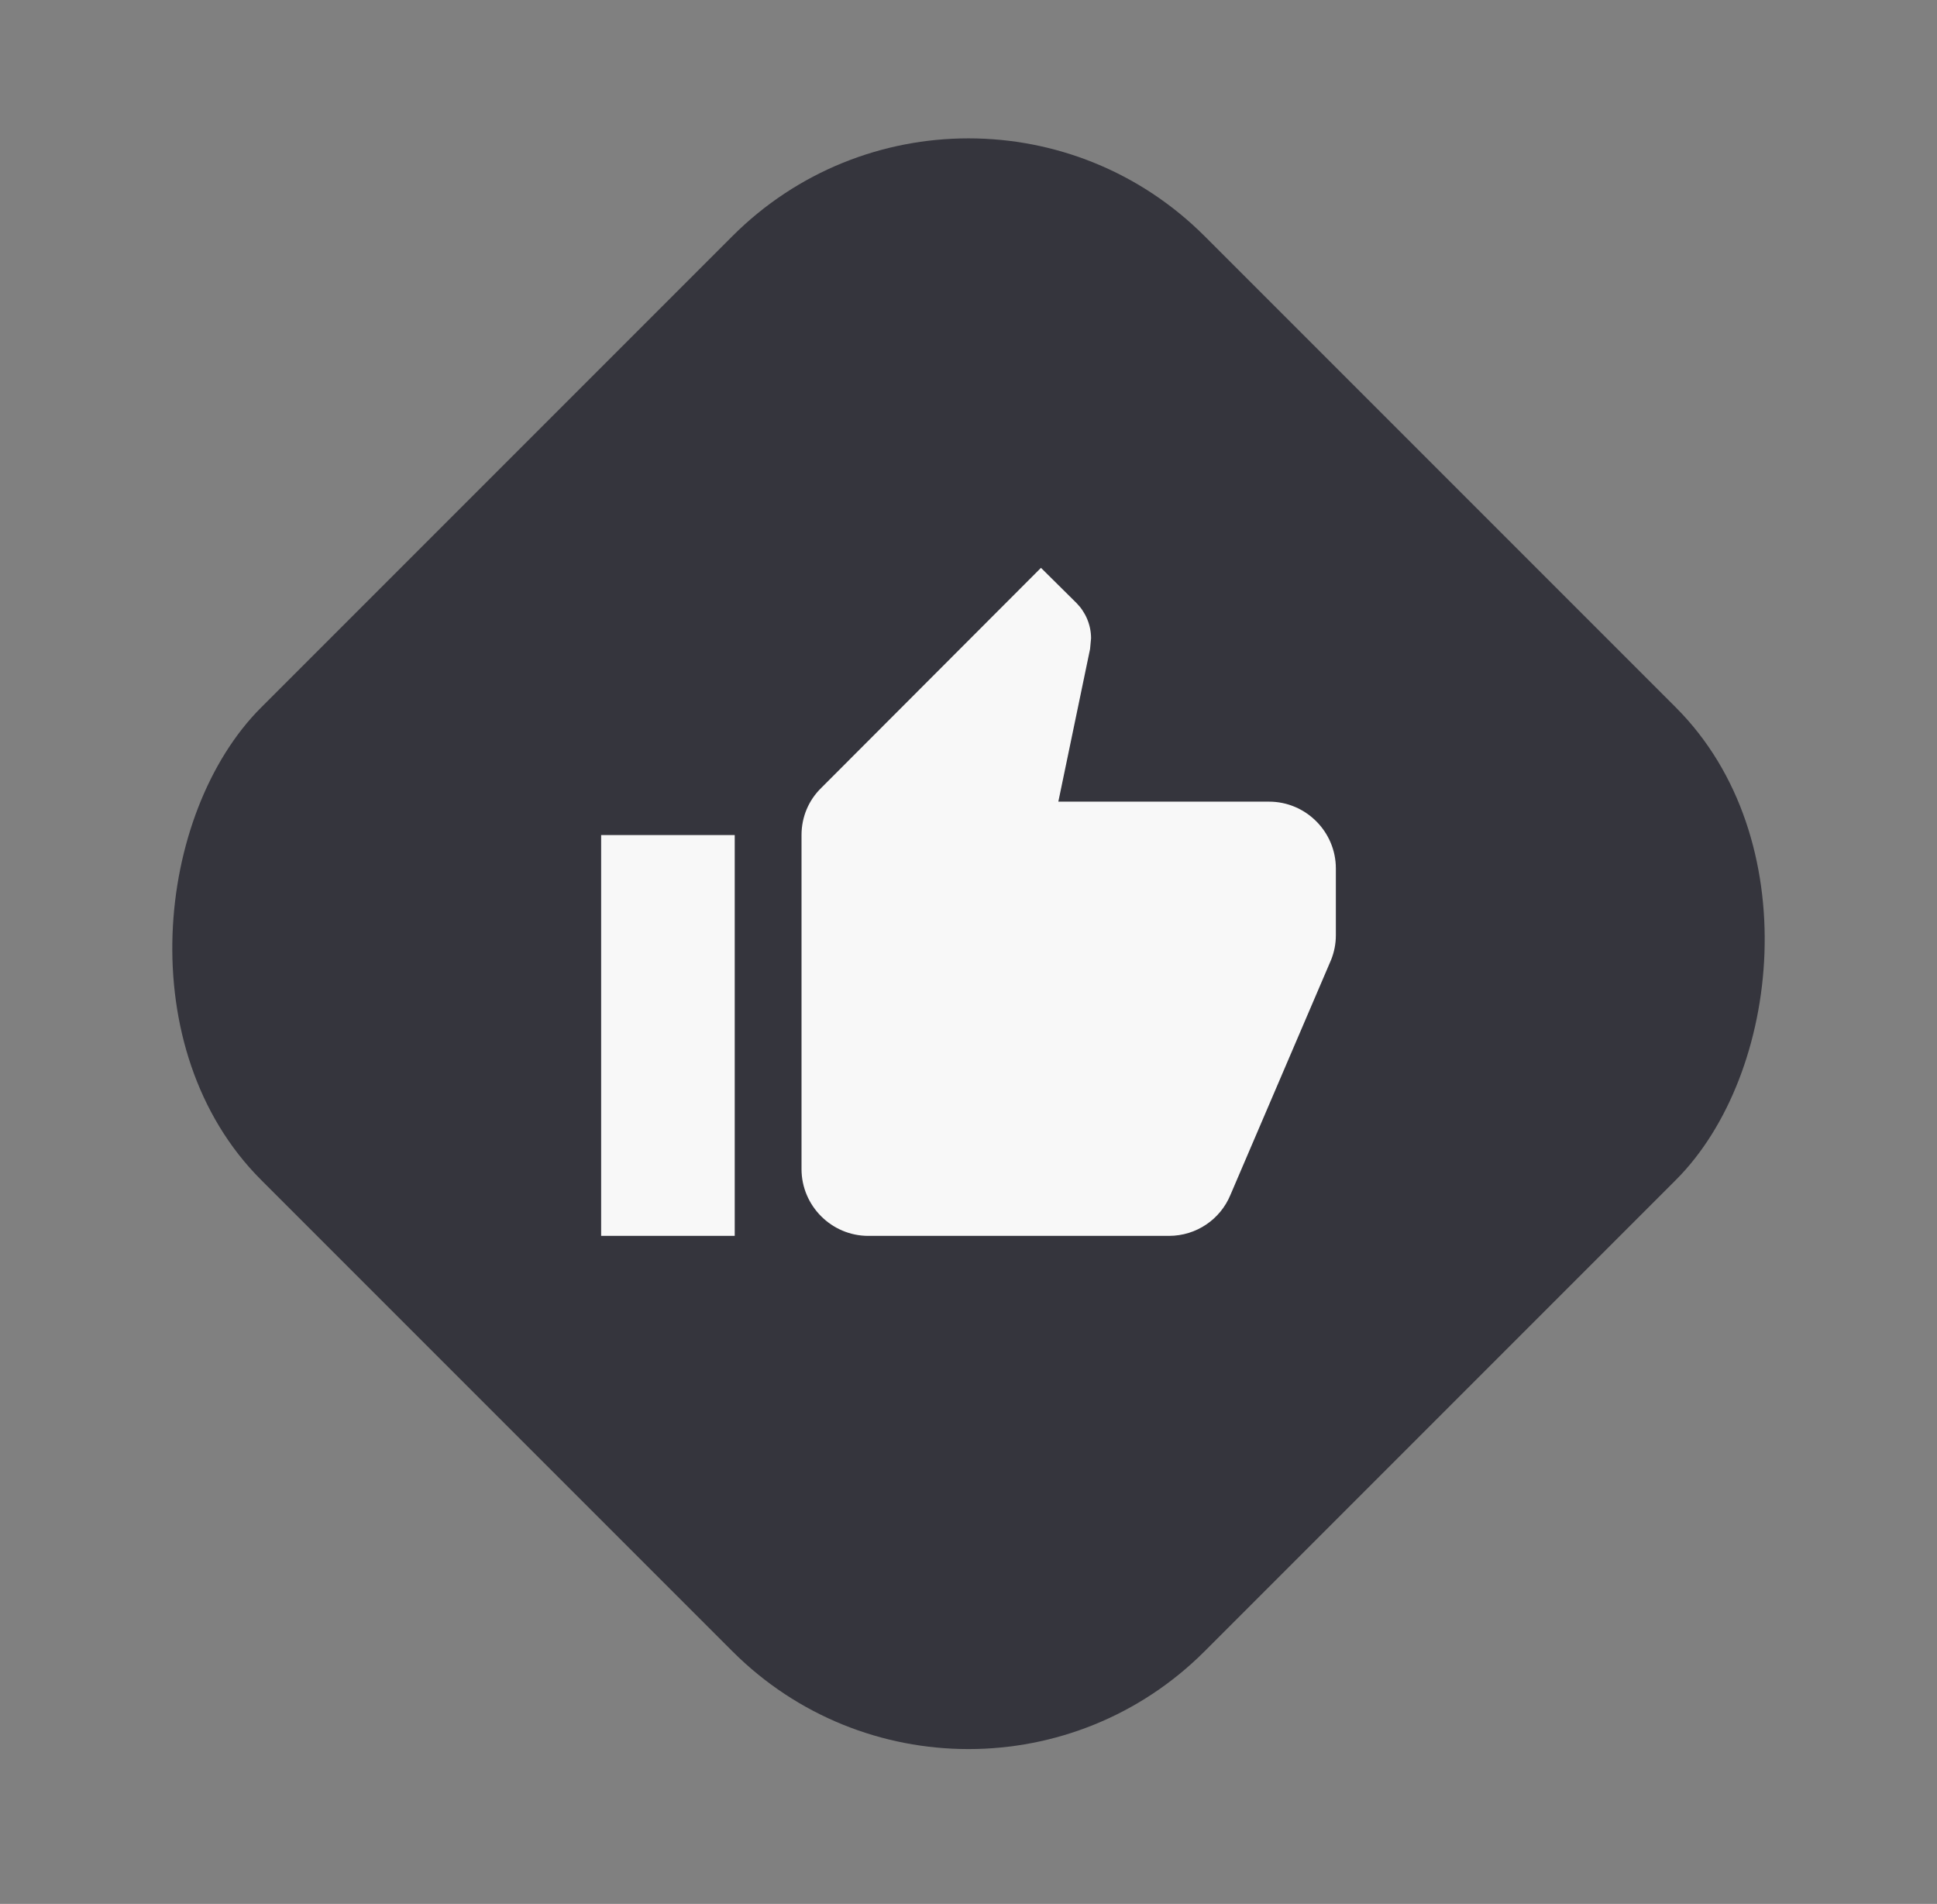 <?xml version="1.0" encoding="UTF-8"?> <svg xmlns="http://www.w3.org/2000/svg" width="58" height="57" viewBox="0 0 58 57" fill="none"><rect x="0" y="0" width="58" height="57" fill="#808080" stroke="none"/><rect x="29" width="39.956" height="39.956" rx="10" transform="rotate(45 29 0)" fill="#35353D"></rect><path d="M18 37H22V25H18V37ZM40 26C40 24.9 39.1 24 38 24H31.69L32.64 19.43L32.67 19.11C32.67 18.7 32.5 18.32 32.23 18.05L31.17 17L24.59 23.59C24.22 23.95 24 24.45 24 25V35C24 36.1 24.9 37 26 37H35C35.83 37 36.54 36.5 36.84 35.78L39.86 28.73C39.95 28.5 40 28.26 40 28V26Z" fill="#F8F8F8"></path></svg> 